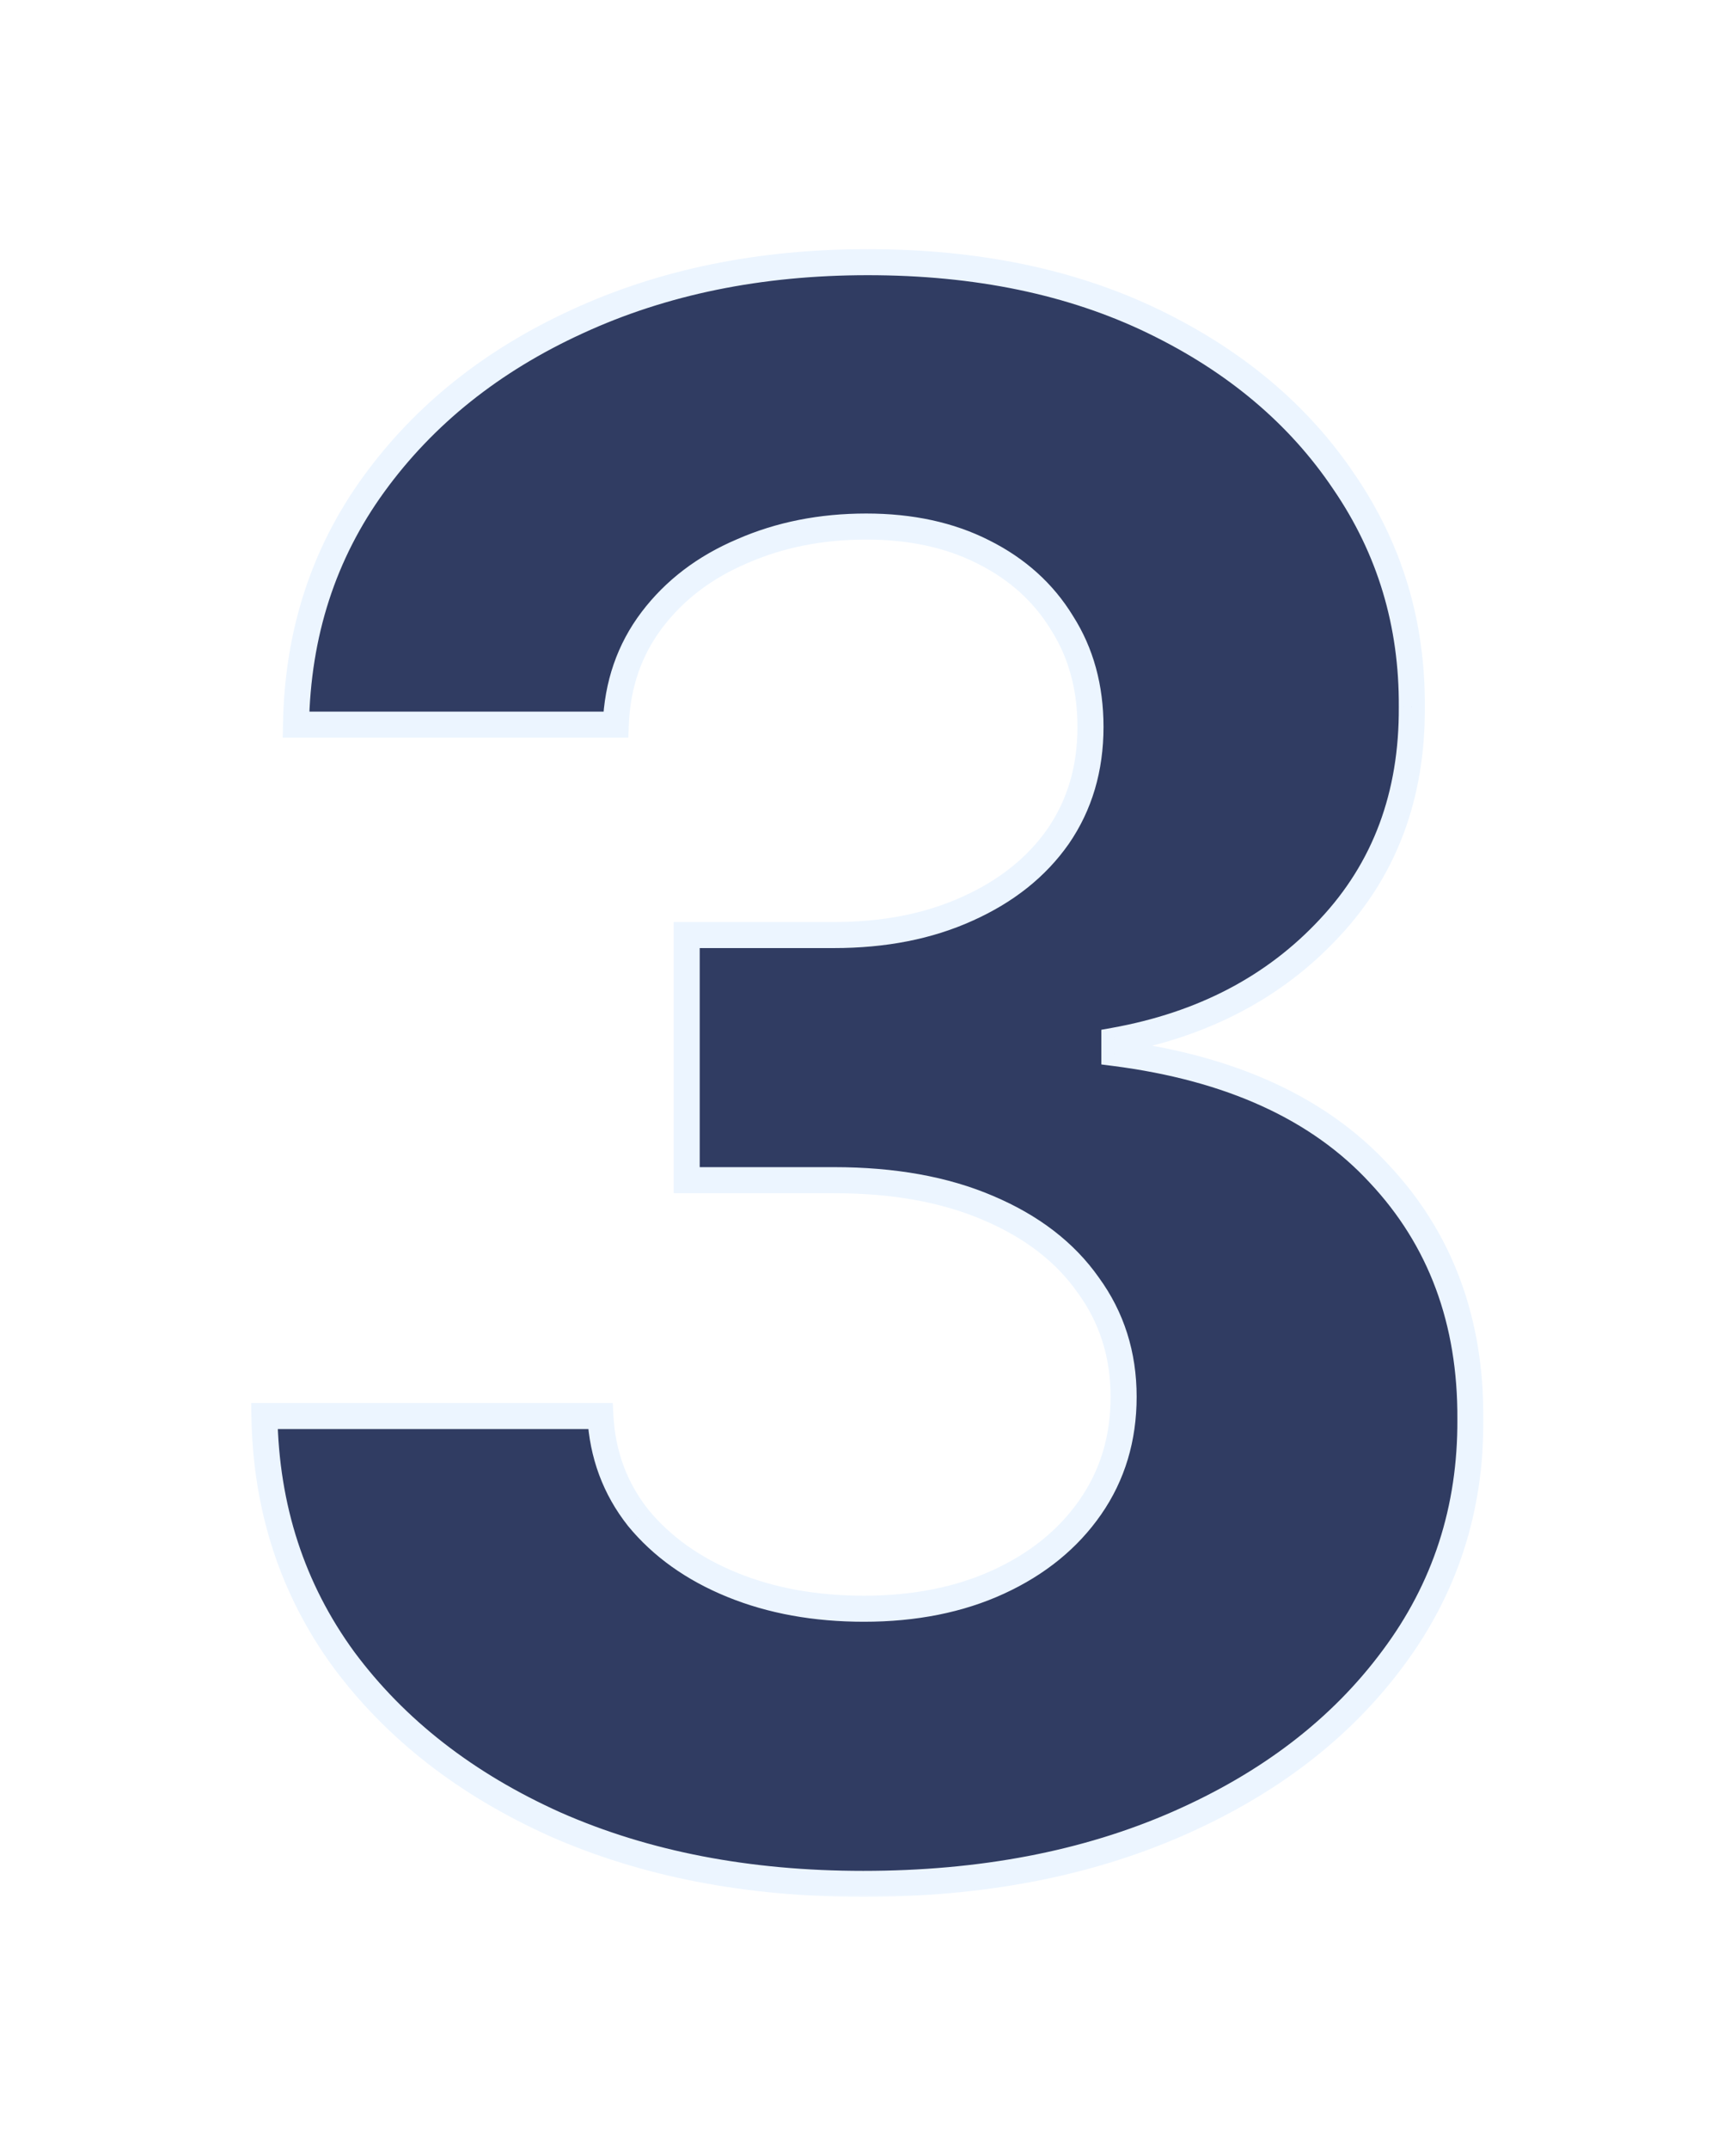 <svg width="400" height="495" viewBox="0 0 400 495" fill="none" xmlns="http://www.w3.org/2000/svg">
<g filter="url(#filter0_d_4574_5102)">
<mask id="path-1-outside-1_4574_5102" maskUnits="userSpaceOnUse" x="57" y="57" width="285" height="380" fill="black">
<rect fill="white" x="57" y="57" width="285" height="380"/>
<path d="M198.885 433.972C172.37 433.972 148.755 429.414 128.04 420.3C107.443 411.067 91.167 398.401 79.212 382.303C67.374 366.086 61.278 347.383 60.923 326.195H138.338C138.812 335.072 141.712 342.885 147.038 349.632C152.483 356.261 159.704 361.41 168.7 365.08C177.696 368.749 187.817 370.584 199.062 370.584C210.781 370.584 221.139 368.512 230.135 364.369C239.131 360.226 246.174 354.485 251.264 347.146C256.354 339.807 258.899 331.344 258.899 321.756C258.899 312.049 256.177 303.467 250.732 296.01C245.405 288.434 237.711 282.516 227.649 278.254C217.706 273.993 205.869 271.862 192.138 271.862H158.224V215.399H192.138C203.738 215.399 213.977 213.387 222.855 209.362C231.851 205.338 238.835 199.774 243.807 192.672C248.778 185.451 251.264 177.047 251.264 167.459C251.264 158.344 249.074 150.354 244.695 143.489C240.433 136.505 234.396 131.06 226.584 127.153C218.89 123.247 209.893 121.294 199.595 121.294C189.179 121.294 179.65 123.188 171.009 126.976C162.367 130.645 155.443 135.913 150.234 142.778C145.026 149.644 142.244 157.693 141.889 166.926H68.203C68.558 145.974 74.536 127.509 86.136 111.528C97.737 95.548 113.362 83.06 133.011 74.064C152.779 64.949 175.092 60.392 199.95 60.392C225.045 60.392 247.003 64.949 265.824 74.064C284.645 83.178 299.264 95.489 309.68 110.996C320.215 126.384 325.424 143.666 325.305 162.842C325.424 183.202 319.091 200.188 306.307 213.801C293.641 227.414 277.128 236.055 256.768 239.724V242.565C283.52 245.998 303.88 255.29 317.848 270.442C331.934 285.475 338.918 304.296 338.8 326.905C338.918 347.62 332.94 366.027 320.866 382.125C308.911 398.223 292.398 410.889 271.328 420.122C250.258 429.355 226.11 433.972 198.885 433.972Z"/>
</mask>
<path d="M198.885 433.972C172.37 433.972 148.755 429.414 128.04 420.3C107.443 411.067 91.167 398.401 79.212 382.303C67.374 366.086 61.278 347.383 60.923 326.195H138.338C138.812 335.072 141.712 342.885 147.038 349.632C152.483 356.261 159.704 361.41 168.7 365.08C177.696 368.749 187.817 370.584 199.062 370.584C210.781 370.584 221.139 368.512 230.135 364.369C239.131 360.226 246.174 354.485 251.264 347.146C256.354 339.807 258.899 331.344 258.899 321.756C258.899 312.049 256.177 303.467 250.732 296.01C245.405 288.434 237.711 282.516 227.649 278.254C217.706 273.993 205.869 271.862 192.138 271.862H158.224V215.399H192.138C203.738 215.399 213.977 213.387 222.855 209.362C231.851 205.338 238.835 199.774 243.807 192.672C248.778 185.451 251.264 177.047 251.264 167.459C251.264 158.344 249.074 150.354 244.695 143.489C240.433 136.505 234.396 131.06 226.584 127.153C218.89 123.247 209.893 121.294 199.595 121.294C189.179 121.294 179.65 123.188 171.009 126.976C162.367 130.645 155.443 135.913 150.234 142.778C145.026 149.644 142.244 157.693 141.889 166.926H68.203C68.558 145.974 74.536 127.509 86.136 111.528C97.737 95.548 113.362 83.06 133.011 74.064C152.779 64.949 175.092 60.392 199.95 60.392C225.045 60.392 247.003 64.949 265.824 74.064C284.645 83.178 299.264 95.489 309.68 110.996C320.215 126.384 325.424 143.666 325.305 162.842C325.424 183.202 319.091 200.188 306.307 213.801C293.641 227.414 277.128 236.055 256.768 239.724V242.565C283.52 245.998 303.88 255.29 317.848 270.442C331.934 285.475 338.918 304.296 338.8 326.905C338.918 347.62 332.94 366.027 320.866 382.125C308.911 398.223 292.398 410.889 271.328 420.122C250.258 429.355 226.11 433.972 198.885 433.972Z" fill="#1A2751" fill-opacity="0.9" shape-rendering="crispEdges"/>
<path d="M128.04 420.3L126.813 423.037L126.822 423.041L126.832 423.046L128.04 420.3ZM79.212 382.303L76.788 384.071L76.796 384.081L76.803 384.091L79.212 382.303ZM60.923 326.195V323.195H57.873L57.924 326.245L60.923 326.195ZM138.338 326.195L141.334 326.035L141.182 323.195H138.338V326.195ZM147.038 349.632L144.684 351.491L144.702 351.514L144.72 351.536L147.038 349.632ZM168.7 365.08L167.567 367.857L168.7 365.08ZM230.135 364.369L228.88 361.644L230.135 364.369ZM251.264 347.146L253.729 348.856L253.729 348.856L251.264 347.146ZM250.732 296.01L248.277 297.735L248.293 297.757L248.309 297.779L250.732 296.01ZM227.649 278.254L226.467 281.012L226.479 281.017L227.649 278.254ZM158.224 271.862H155.224V274.862H158.224V271.862ZM158.224 215.399V212.399H155.224V215.399H158.224ZM222.855 209.362L221.63 206.624L221.623 206.627L221.616 206.63L222.855 209.362ZM243.807 192.672L246.265 194.392L246.271 194.383L246.278 194.373L243.807 192.672ZM244.695 143.489L242.134 145.051L242.149 145.077L242.165 145.102L244.695 143.489ZM226.584 127.153L225.226 129.828L225.234 129.833L225.242 129.837L226.584 127.153ZM171.009 126.976L172.181 129.737L172.197 129.73L172.213 129.723L171.009 126.976ZM150.234 142.778L152.624 144.592L150.234 142.778ZM141.889 166.926V169.926H144.776L144.887 167.041L141.889 166.926ZM68.203 166.926L65.204 166.875L65.152 169.926H68.203V166.926ZM86.136 111.528L88.564 113.291L86.136 111.528ZM133.011 74.064L134.26 76.792L134.268 76.788L133.011 74.064ZM265.824 74.064L267.131 71.364L265.824 74.064ZM309.68 110.996L307.19 112.669L307.197 112.68L307.205 112.69L309.68 110.996ZM325.305 162.842L322.305 162.824L322.305 162.842L322.305 162.86L325.305 162.842ZM306.307 213.801L304.12 211.747L304.11 211.758L306.307 213.801ZM256.768 239.724L256.236 236.772L253.768 237.217V239.724H256.768ZM256.768 242.565H253.768V245.205L256.387 245.541L256.768 242.565ZM317.848 270.442L315.642 272.475L315.651 272.484L315.659 272.493L317.848 270.442ZM338.8 326.905L335.8 326.889L335.8 326.906L335.8 326.922L338.8 326.905ZM320.866 382.125L318.466 380.325L318.462 380.331L318.458 380.336L320.866 382.125ZM271.328 420.122L270.124 417.374L271.328 420.122ZM198.885 430.972C172.715 430.972 149.522 426.475 129.248 417.554L126.832 423.046C147.987 432.354 172.024 436.972 198.885 436.972V430.972ZM129.267 417.562C109.079 408.512 93.233 396.151 81.62 380.514L76.803 384.091C89.102 400.652 105.807 413.621 126.813 423.037L129.267 417.562ZM81.635 380.534C70.183 364.845 64.268 346.751 63.923 326.144L57.924 326.245C58.289 348.016 64.566 367.326 76.788 384.071L81.635 380.534ZM60.923 329.195H138.338V323.195H60.923V329.195ZM135.342 326.354C135.848 335.829 138.959 344.24 144.684 351.491L149.393 347.773C144.464 341.53 141.775 334.316 141.334 326.035L135.342 326.354ZM144.72 351.536C150.522 358.599 158.172 364.025 167.567 367.857L169.833 362.302C161.237 358.795 154.445 353.923 149.357 347.728L144.72 351.536ZM167.567 367.857C176.975 371.695 187.489 373.584 199.062 373.584V367.584C188.145 367.584 178.418 365.803 169.833 362.302L167.567 367.857ZM199.062 373.584C211.136 373.584 221.935 371.449 231.39 367.094L228.88 361.644C220.343 365.576 210.426 367.584 199.062 367.584V373.584ZM231.39 367.094C240.818 362.752 248.301 356.682 253.729 348.856L248.799 345.437C244.047 352.288 237.444 357.701 228.88 361.644L231.39 367.094ZM253.729 348.856C259.194 340.977 261.899 331.908 261.899 321.756H255.899C255.899 330.78 253.515 338.637 248.799 345.437L253.729 348.856ZM261.899 321.756C261.899 311.448 258.994 302.239 253.154 294.241L248.309 297.779C253.359 304.695 255.899 312.651 255.899 321.756H261.899ZM253.186 294.284C247.482 286.173 239.303 279.932 228.819 275.492L226.479 281.017C236.118 285.099 243.328 290.696 248.277 297.735L253.186 294.284ZM228.831 275.497C218.428 271.039 206.17 268.862 192.138 268.862V274.862C205.568 274.862 216.984 276.947 226.467 281.012L228.831 275.497ZM192.138 268.862H158.224V274.862H192.138V268.862ZM161.224 271.862V215.399H155.224V271.862H161.224ZM158.224 218.399H192.138V212.399H158.224V218.399ZM192.138 218.399C204.085 218.399 214.76 216.326 224.094 212.095L221.616 206.63C213.195 210.448 203.391 212.399 192.138 212.399V218.399ZM224.08 212.101C233.503 207.885 240.941 201.997 246.265 194.392L241.349 190.951C236.73 197.551 230.2 202.79 221.63 206.624L224.08 212.101ZM246.278 194.373C251.626 186.605 254.264 177.595 254.264 167.459H248.264C248.264 176.499 245.931 184.297 241.336 190.971L246.278 194.373ZM254.264 167.459C254.264 157.843 251.947 149.279 247.224 141.875L242.165 145.102C246.202 151.43 248.264 158.846 248.264 167.459H254.264ZM247.256 141.926C242.681 134.429 236.206 128.61 227.925 124.47L225.242 129.837C232.587 133.509 238.186 138.581 242.134 145.051L247.256 141.926ZM227.942 124.478C219.753 120.321 210.275 118.294 199.595 118.294V124.294C209.512 124.294 218.026 126.173 225.226 129.828L227.942 124.478ZM199.595 118.294C188.807 118.294 178.863 120.257 169.804 124.228L172.213 129.723C180.436 126.119 189.55 124.294 199.595 124.294V118.294ZM169.836 124.215C160.758 128.07 153.397 133.646 147.844 140.965L152.624 144.592C157.489 138.18 163.977 133.221 172.181 129.737L169.836 124.215ZM147.844 140.965C142.237 148.357 139.268 157.01 138.891 166.811L144.887 167.041C145.22 158.377 147.815 150.931 152.624 144.592L147.844 140.965ZM141.889 163.926H68.203V169.926H141.889V163.926ZM71.203 166.977C71.548 146.601 77.348 128.741 88.564 113.291L83.709 109.766C71.724 126.276 65.568 145.348 65.204 166.875L71.203 166.977ZM88.564 113.291C99.833 97.767 115.035 85.594 134.26 76.792L131.763 71.336C111.689 80.526 95.64 93.329 83.709 109.766L88.564 113.291ZM134.268 76.788C153.589 67.879 175.465 63.392 199.95 63.392V57.392C174.72 57.392 151.969 62.019 131.755 71.34L134.268 76.788ZM199.95 63.392C224.682 63.392 246.176 67.882 264.516 76.764L267.131 71.364C247.829 62.016 225.408 57.392 199.95 57.392V63.392ZM264.516 76.764C282.918 85.675 297.104 97.654 307.19 112.669L312.171 109.323C301.423 93.324 286.372 80.682 267.131 71.364L264.516 76.764ZM307.205 112.69C317.384 127.559 322.42 144.24 322.305 162.824L328.305 162.861C328.427 143.092 323.046 125.209 312.156 109.301L307.205 112.69ZM322.305 162.86C322.42 182.526 316.328 198.748 304.12 211.747L308.494 215.855C321.854 201.629 328.428 183.878 328.305 162.825L322.305 162.86ZM304.11 211.758C291.936 224.842 276.033 233.204 256.236 236.772L257.301 242.677C278.223 238.906 295.346 229.986 308.503 215.845L304.11 211.758ZM253.768 239.724V242.565H259.768V239.724H253.768ZM256.387 245.541C282.658 248.912 302.284 257.984 315.642 272.475L320.054 268.408C305.477 252.596 284.383 243.084 257.15 239.59L256.387 245.541ZM315.659 272.493C329.167 286.909 335.915 304.966 335.8 326.889L341.8 326.921C341.922 303.626 334.701 284.04 320.037 268.391L315.659 272.493ZM335.8 326.922C335.915 347.003 330.135 364.767 318.466 380.325L323.267 383.925C335.746 367.286 341.922 348.237 341.8 326.888L335.8 326.922ZM318.458 380.336C306.857 395.957 290.787 408.32 270.124 417.374L272.532 422.87C294.009 413.459 310.965 400.49 323.275 383.914L318.458 380.336ZM270.124 417.374C249.497 426.413 225.771 430.972 198.885 430.972V436.972C226.45 436.972 251.019 432.297 272.532 422.87L270.124 417.374Z" fill="#ECF5FF" mask="url(#path-1-outside-1_4574_5102)"/>
</g>
<defs>
<filter id="filter0_d_4574_5102" x="0.763" y="0.232" width="398.374" height="493.9" filterUnits="userSpaceOnUse" color-interpolation-filters="sRGB">
<feFlood flood-opacity="0" result="BackgroundImageFix"/>
<feColorMatrix in="SourceAlpha" type="matrix" values="0 0 0 0 0 0 0 0 0 0 0 0 0 0 0 0 0 0 127 0" result="hardAlpha"/>
<feOffset/>
<feGaussianBlur stdDeviation="30.08"/>
<feComposite in2="hardAlpha" operator="out"/>
<feColorMatrix type="matrix" values="0 0 0 0 0.475 0 0 0 0 0.592 0 0 0 0 0.808 0 0 0 0.8 0"/>
<feBlend mode="normal" in2="BackgroundImageFix" result="effect1_dropShadow_4574_5102"/>
<feBlend mode="normal" in="SourceGraphic" in2="effect1_dropShadow_4574_5102" result="shape"/>
</filter>
</defs>
</svg>
